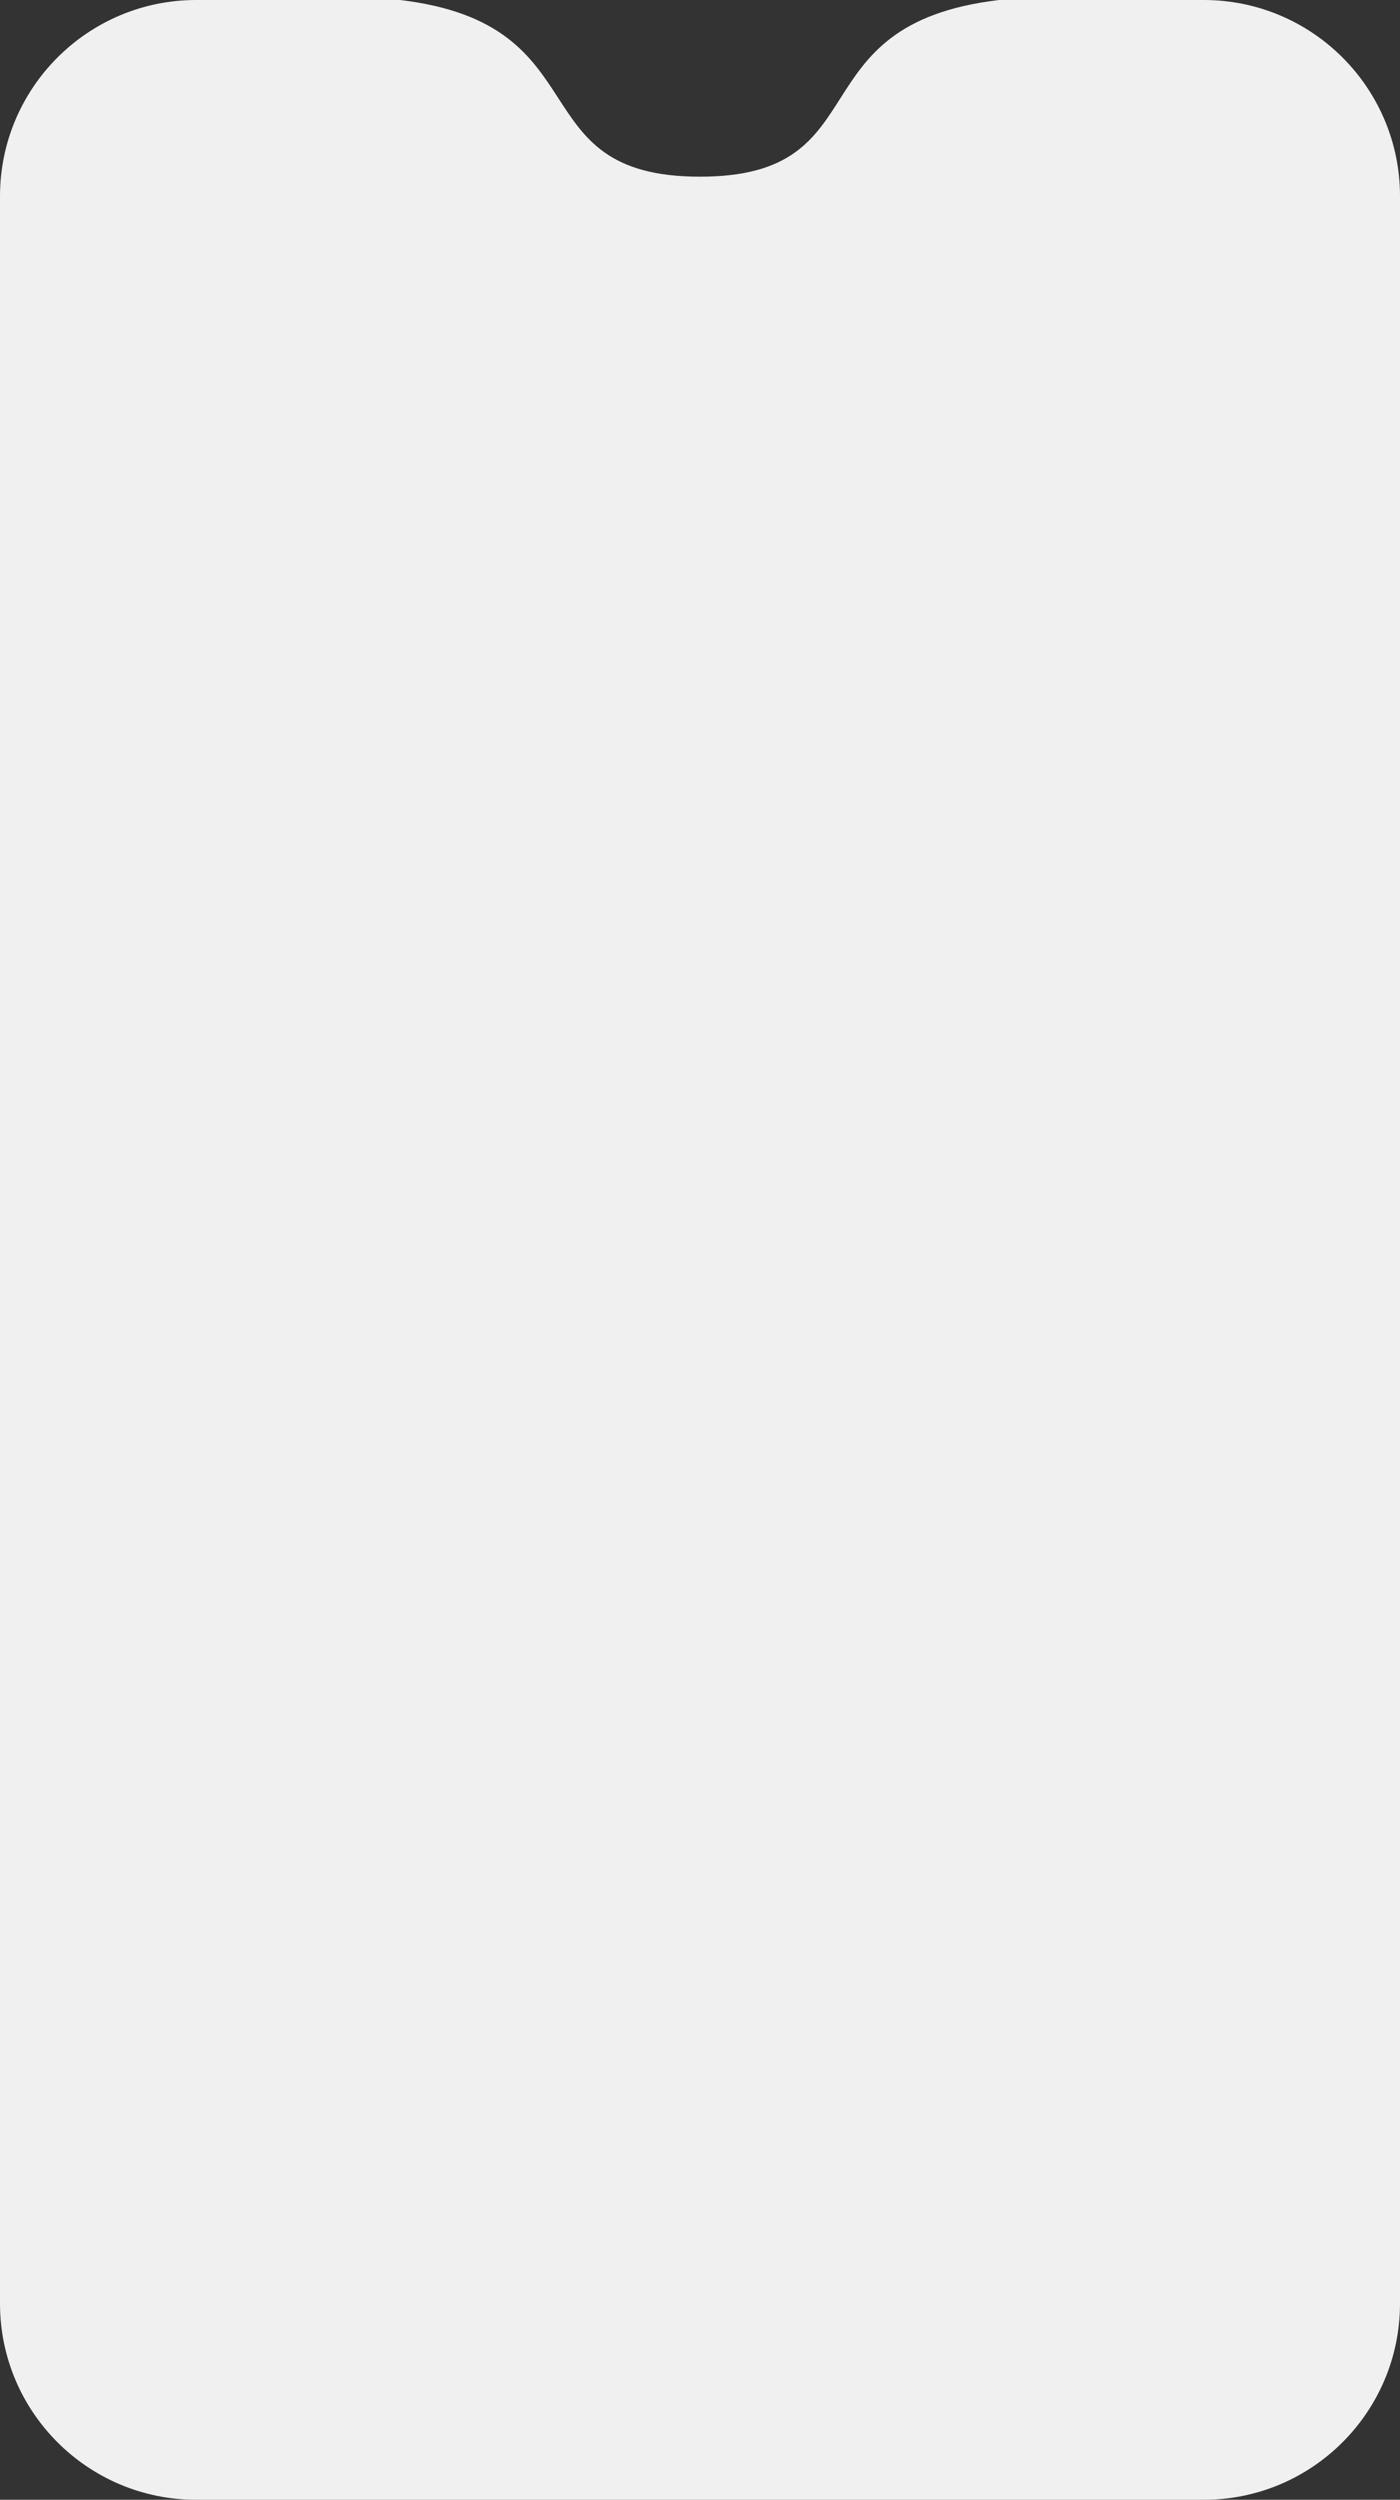 <?xml version="1.0" encoding="UTF-8"?> <svg xmlns="http://www.w3.org/2000/svg" width="214" height="382" viewBox="0 0 214 382" fill="none"><rect x="0" y="0" width="214" height="382" fill="#333333" stroke="none"/><path d="M184 0C200.569 0 214 13.431 214 30V352C214 368.569 200.569 382 184 382H30C13.431 382 0 368.569 0 352V30C0 13.431 13.431 5.63727e-07 30 0H61.17C92.289 3.721 79.052 27 107 27C134.948 27 121.245 3.721 152.719 0H184Z" fill="#F0F0F0"></path></svg> 